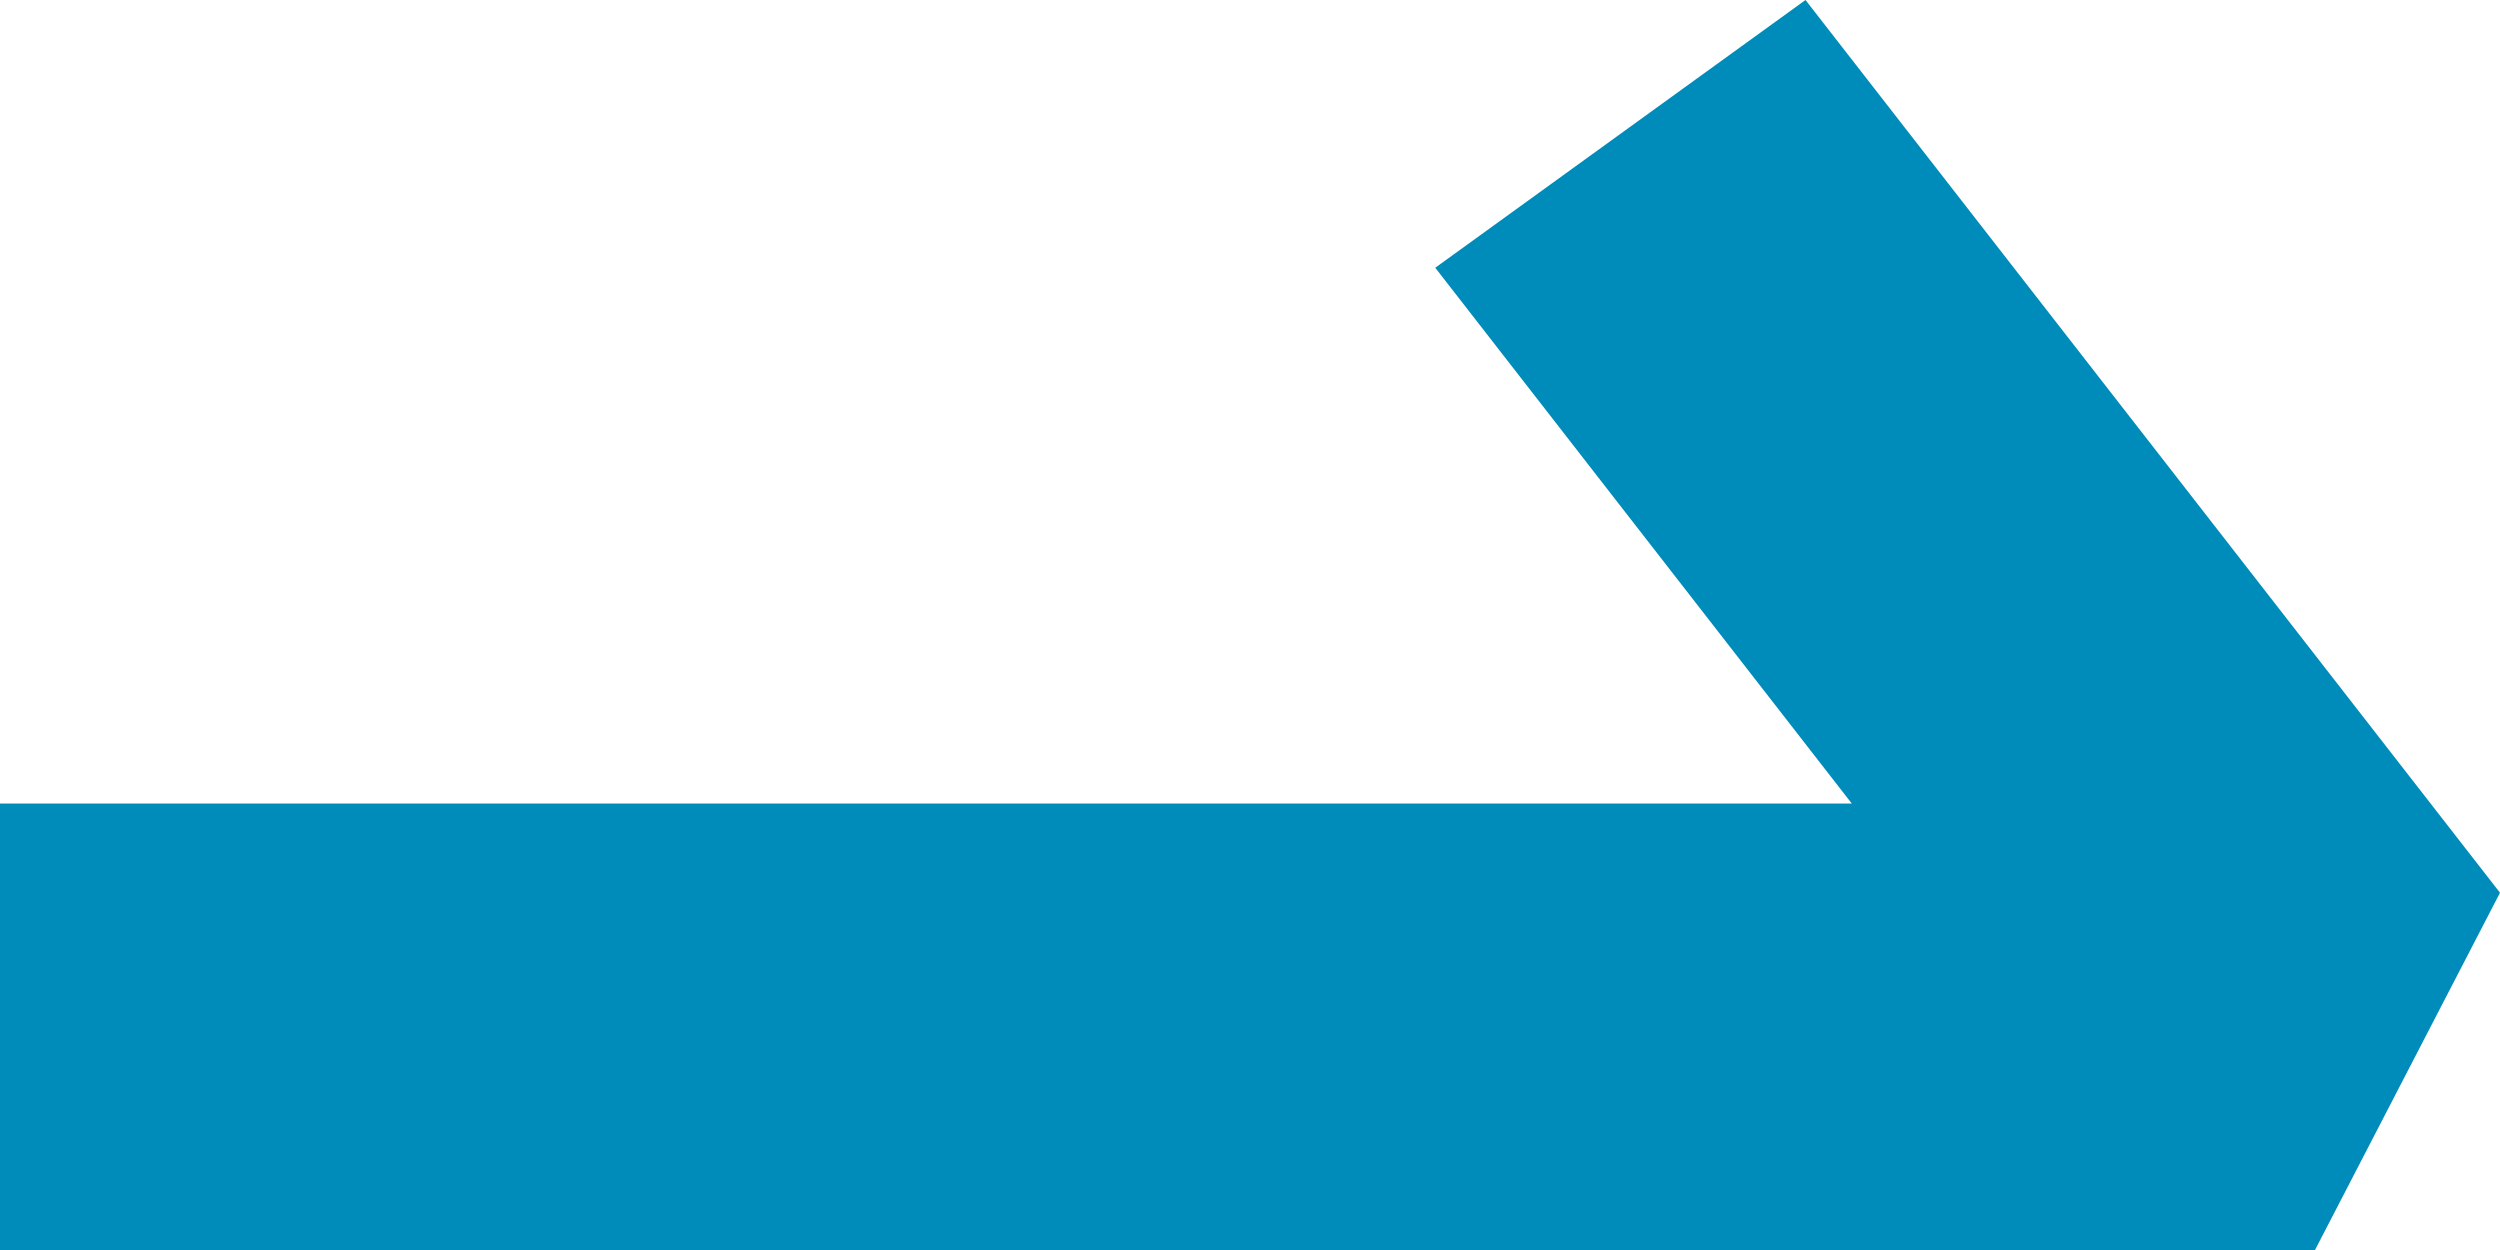 <svg xmlns="http://www.w3.org/2000/svg" width="10" height="5" fill="none"><path fill="#008CBA" fill-rule="evenodd" d="M7.222 0 10 3.571 9.26 5H0V3.214h7.407L5.741 1.071 7.222 0Z" clip-rule="evenodd"/></svg>